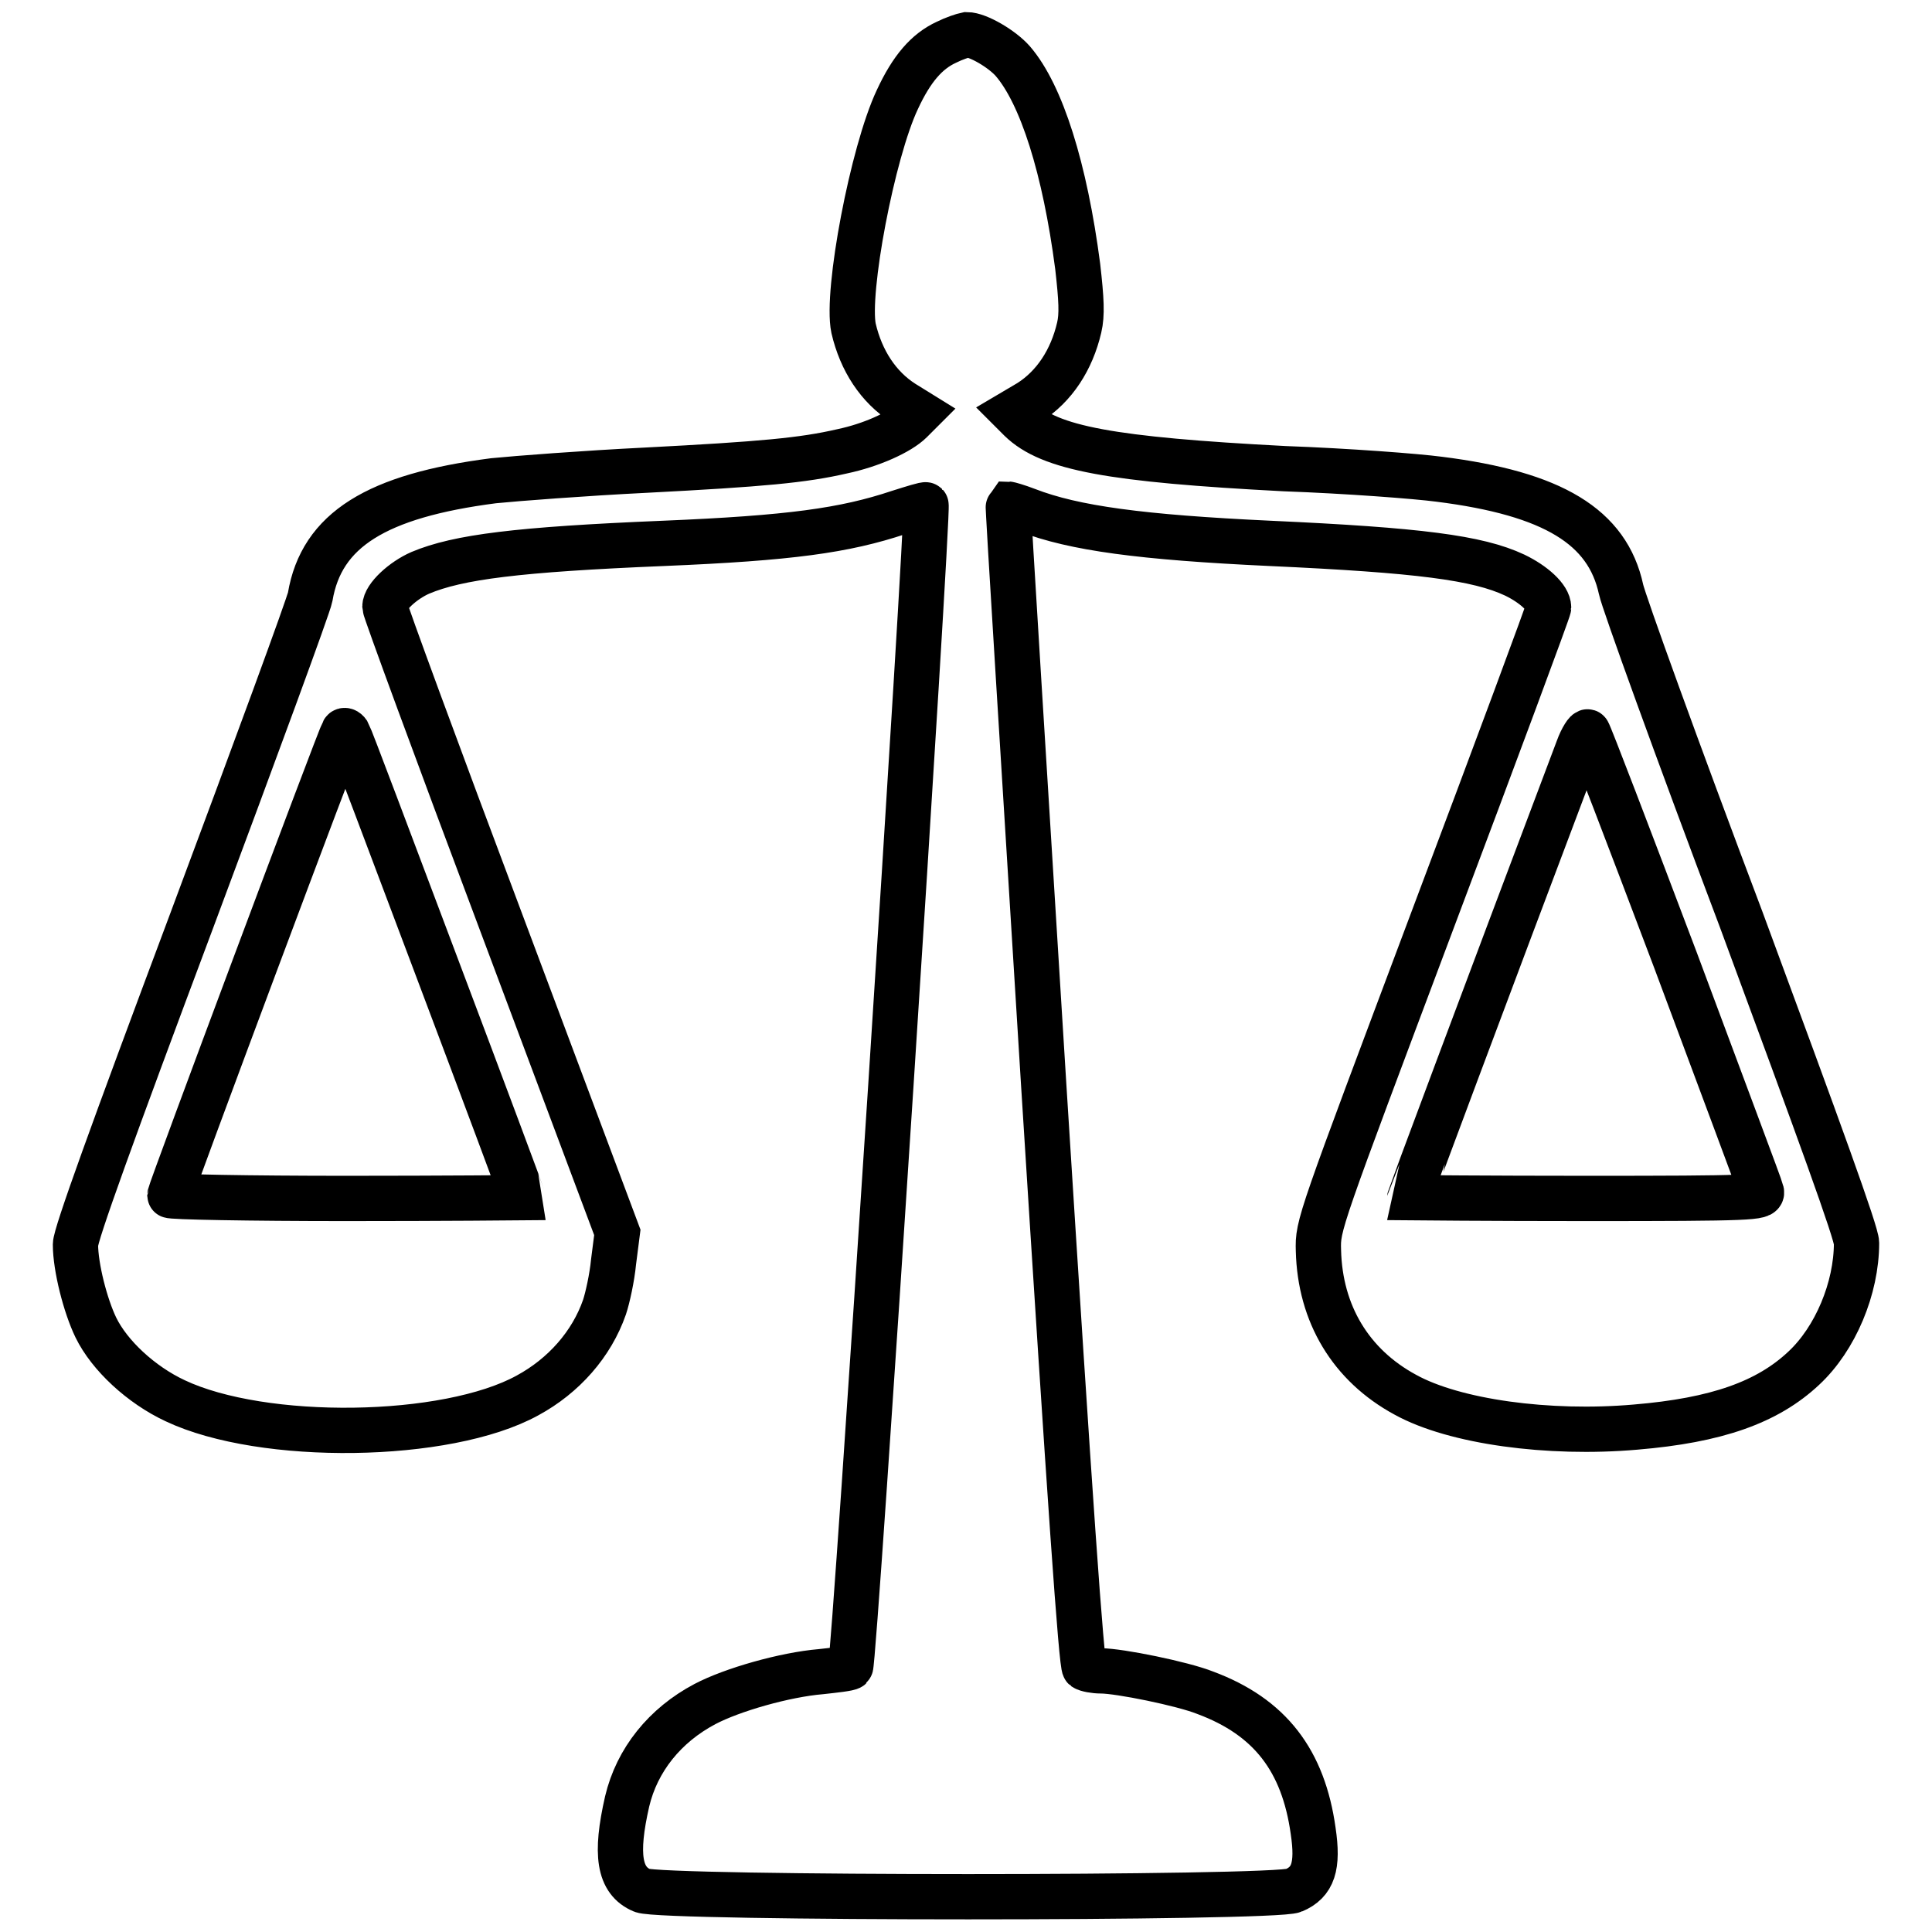 <?xml version="1.0" encoding="utf-8"?>
<!-- Svg Vector Icons : http://www.onlinewebfonts.com/icon -->
<!DOCTYPE svg PUBLIC "-//W3C//DTD SVG 1.1//EN" "http://www.w3.org/Graphics/SVG/1.1/DTD/svg11.dtd">
<svg version="1.1" xmlns="http://www.w3.org/2000/svg" xmlns:xlink="http://www.w3.org/1999/xlink" x="0px" y="0px" viewBox="0 0 256 256" enable-background="new 0 0 256 256" xml:space="preserve">
<g><g><g><path stroke-width="6" fill-opacity="0" stroke="#000000"  d="M125.4,5.6c-2.6,1.2-4.6,3.5-6.5,7.6c-3.3,7-6.8,25.5-5.8,30.3c1,4.3,3.3,7.8,6.6,9.9l2.1,1.3l-1.1,1.1c-1.5,1.5-5.3,3.2-9.1,4c-5.2,1.2-10.6,1.7-26,2.5c-8.1,0.4-17.2,1.1-20.2,1.4c-15.5,2-22.8,6.5-24.3,15.4c-0.2,1.1-7.3,20.4-15.7,42.9C14.8,150.3,10,163.6,10,164.9c0,3,1.3,8.1,2.7,11c1.8,3.7,6,7.6,10.5,9.7c11.6,5.5,36,5.2,46.7-0.7c4.8-2.6,8.5-6.8,10.2-11.7c0.4-1.2,1-3.9,1.2-6l0.5-3.9l-15.4-41.1c-8.5-22.6-15.4-41.4-15.4-41.8c0-1.3,2.4-3.5,4.7-4.5c5-2.1,12.9-3.1,32.2-3.9c16.8-0.7,24-1.7,31.2-4.1c1.9-0.6,3.5-1.1,3.6-1c0.4,0.4-9.5,153.7-10,154c-0.2,0.2-2.1,0.4-3.9,0.6c-4.8,0.4-11.8,2.4-15.4,4.3c-5.3,2.8-9,7.4-10.3,12.9c-1.6,7-1.1,10.5,2,11.8c2.6,1.1,83.8,1.1,86.3,0c2.6-1.1,3.3-3.2,2.6-7.9c-1.3-9.3-5.7-15.1-14.3-18.3c-3-1.2-11.4-2.9-13.8-2.9c-0.9,0-1.9-0.2-2.2-0.4c-0.4-0.3-1.9-21.6-5.4-77.2c-2.6-42.2-4.8-76.9-4.7-77c0.1,0,1.2,0.3,2.5,0.8c6.2,2.4,15.1,3.6,32.2,4.4c19.7,0.9,27.5,1.9,32.4,4.2c2.5,1.2,4.5,3,4.5,4.3c0,0.3-6.9,18.9-15.3,41.2c-15.2,40.5-15.3,40.6-15.2,44c0.2,8.4,4.3,15.2,11.5,19.1c6.5,3.6,19,5.3,30.5,4.3c10.8-0.9,17.5-3.3,22.3-7.8c4.2-3.9,7-10.6,7-16.6c0-1.3-4.8-14.5-15.3-42.9c-8.5-22.5-15.6-42.2-15.9-43.7c-1.8-8.3-9-12.7-24.1-14.6c-3-0.4-12.2-1.1-20.5-1.4c-23-1.2-31.1-2.7-35-6.5l-1-1l2.2-1.3c3.3-2.1,5.6-5.6,6.6-9.9c0.4-1.7,0.3-3.7-0.2-8.1c-1.7-13-4.8-22.8-8.6-27.2c-1.4-1.6-4.6-3.5-6.1-3.5C127.6,4.7,126.4,5.1,125.4,5.6z M57.9,128.2c6.3,16.7,11.4,30.4,11.4,30.5c0,0-10.5,0.1-23.4,0.1c-12.9,0-23.4-0.2-23.4-0.4c0-0.5,22.5-60.7,23-61.5c0.1-0.2,0.4-0.1,0.6,0.2C46.4,97.6,51.6,111.5,57.9,128.2z M222,127.2c6.1,16.4,11.3,30.2,11.4,30.7c0.2,0.8-1.2,0.9-23.2,0.9c-12.9,0-23.4-0.1-23.4-0.1c0-0.1,9.2-24.8,22.3-59.5c0.5-1.4,1.2-2.4,1.3-2.2C210.6,97.2,215.8,110.8,222,127.2z"/></g></g></g>
</svg>
